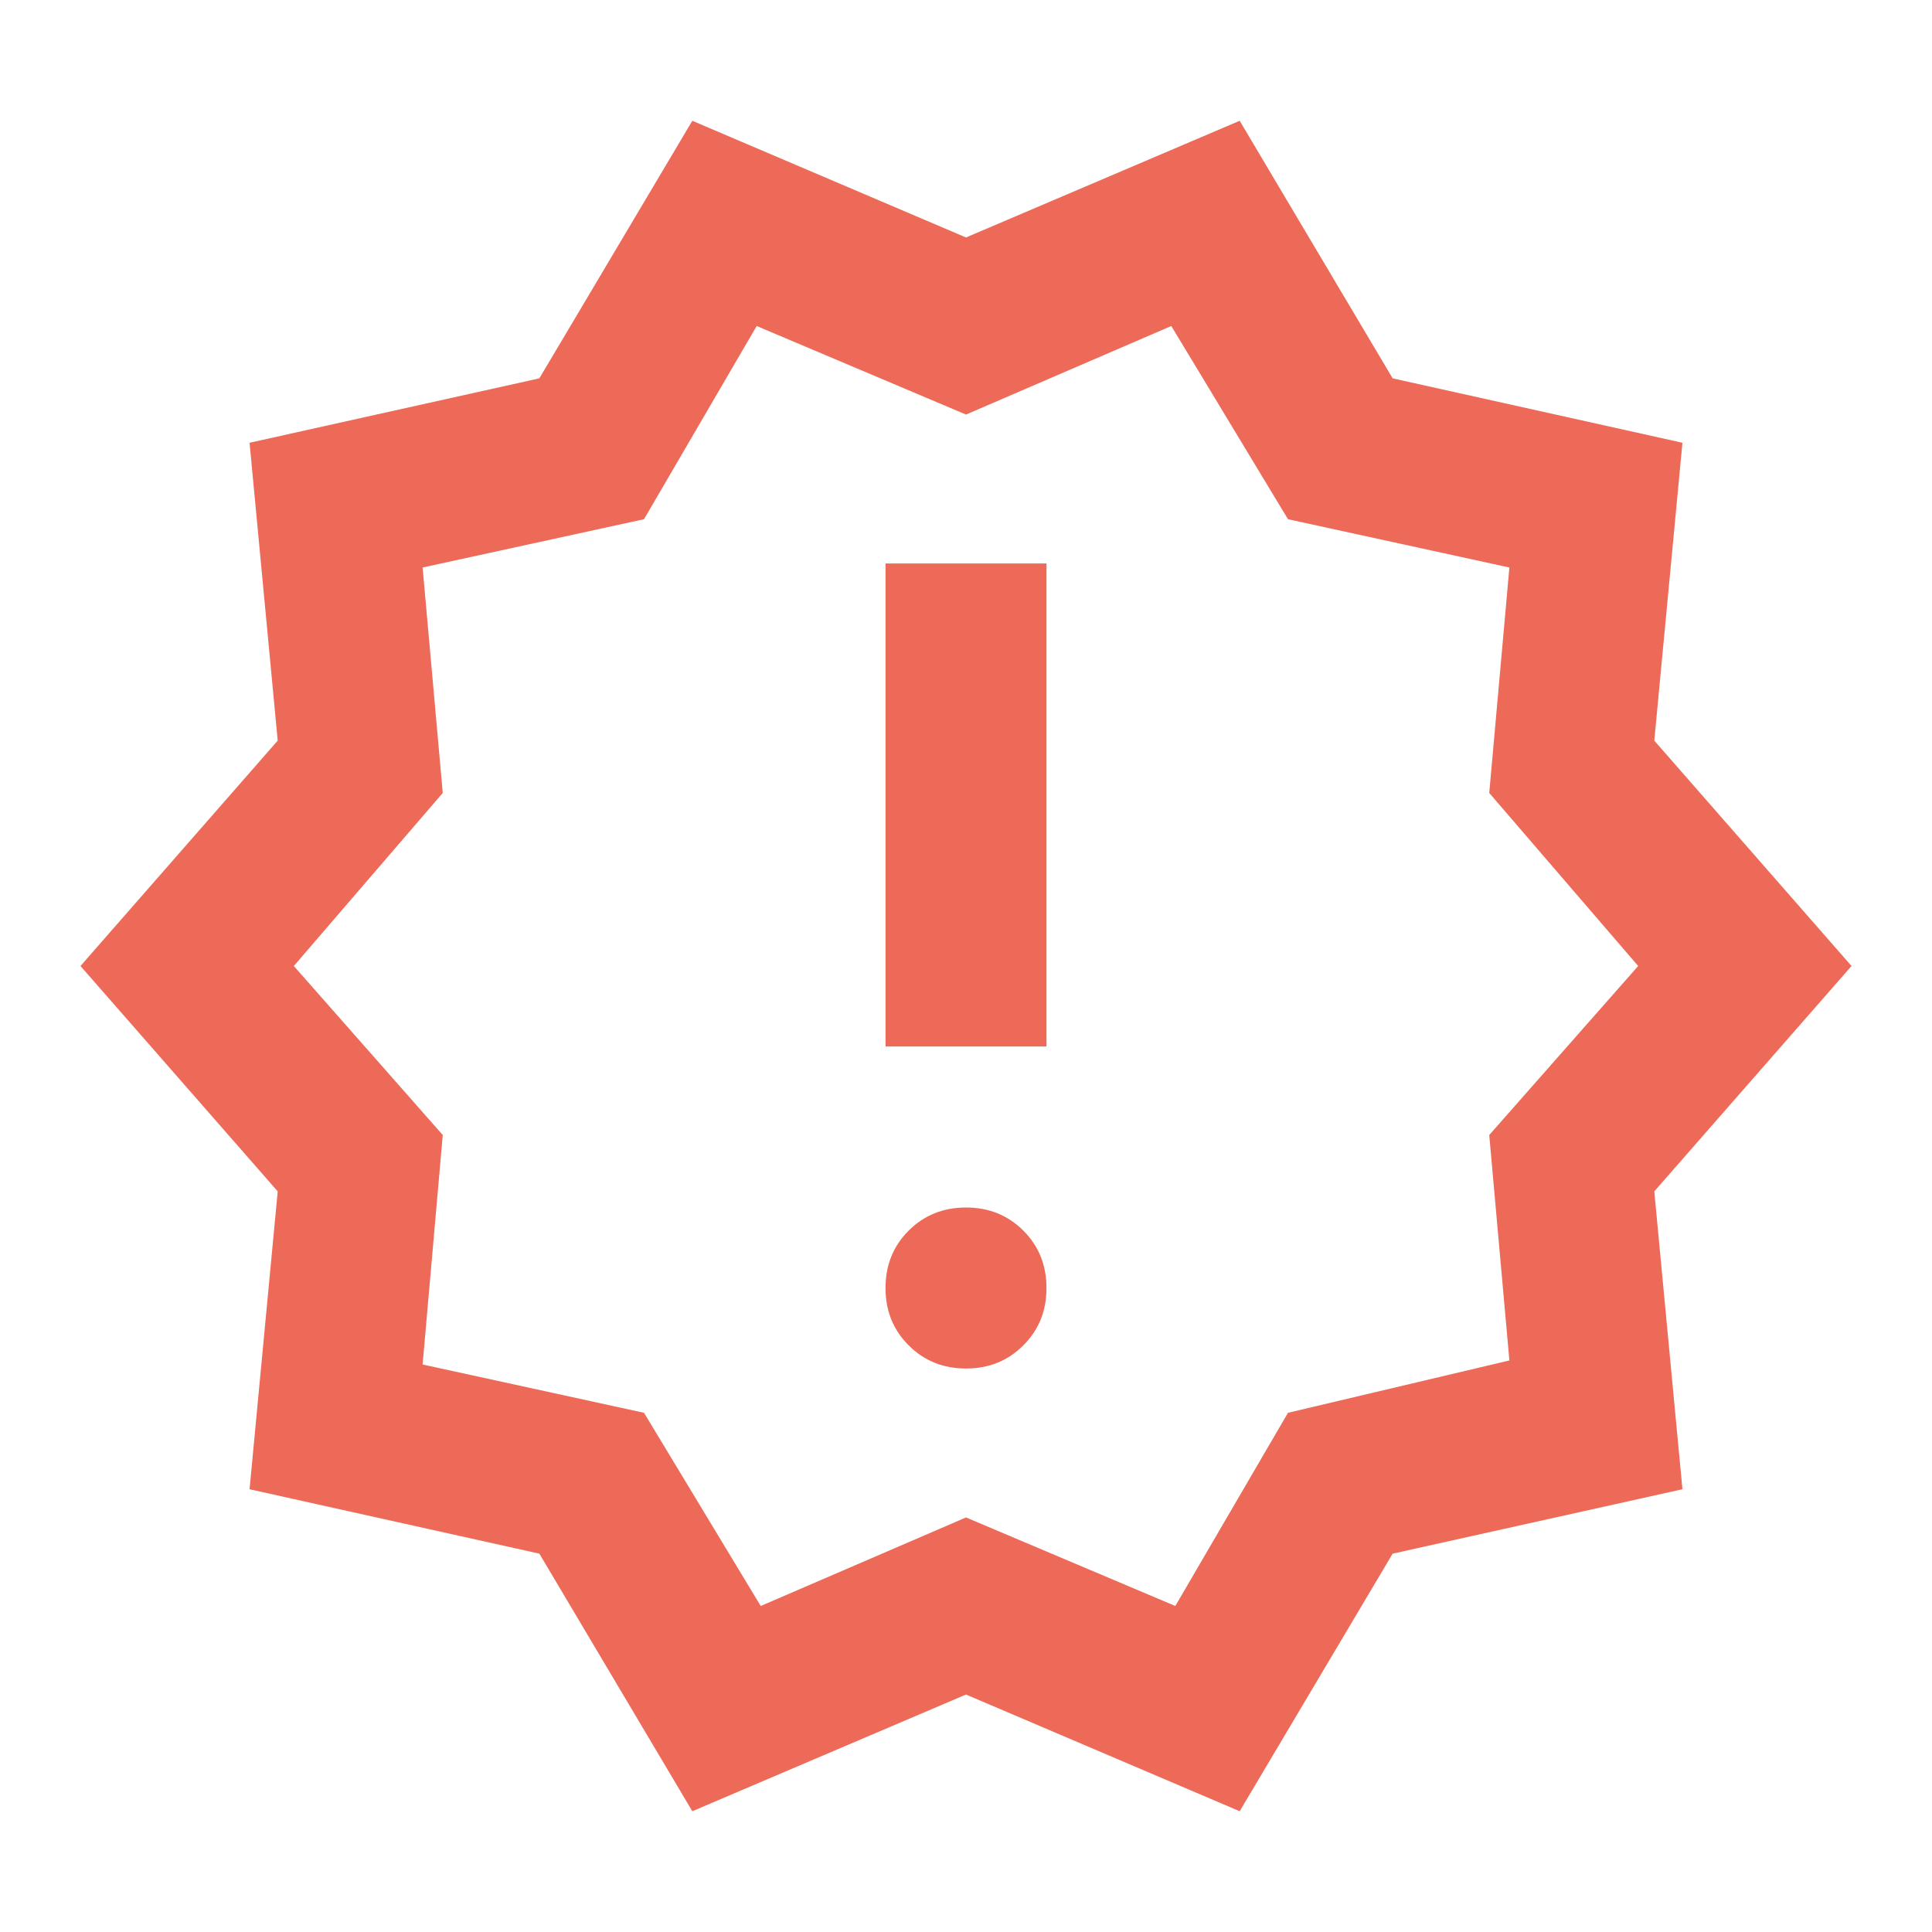<svg width="35" height="35" viewBox="0 0 35 35" fill="none" xmlns="http://www.w3.org/2000/svg">
<mask id="mask0_138_24" style="mask-type:alpha" maskUnits="userSpaceOnUse" x="0" y="0" width="35" height="35">
<rect width="35" height="35" fill="#D9D9D9"/>
</mask>
<g mask="url(#mask0_138_24)">
<path d="M12.542 32.812L9.771 28.146L4.521 26.979L5.031 21.583L1.458 17.5L5.031 13.417L4.521 8.021L9.771 6.854L12.542 2.188L17.5 4.302L22.458 2.188L25.229 6.854L30.479 8.021L29.969 13.417L33.542 17.5L29.969 21.583L30.479 26.979L25.229 28.146L22.458 32.812L17.5 30.698L12.542 32.812ZM13.781 29.094L17.5 27.49L21.292 29.094L23.333 25.594L27.344 24.646L26.979 20.562L29.677 17.5L26.979 14.365L27.344 10.281L23.333 9.406L21.219 5.906L17.5 7.51L13.708 5.906L11.667 9.406L7.656 10.281L8.021 14.365L5.323 17.5L8.021 20.562L7.656 24.719L11.667 25.594L13.781 29.094ZM17.5 24.792C17.913 24.792 18.26 24.652 18.539 24.372C18.819 24.093 18.958 23.747 18.958 23.333C18.958 22.92 18.819 22.574 18.539 22.294C18.26 22.015 17.913 21.875 17.5 21.875C17.087 21.875 16.741 22.015 16.461 22.294C16.181 22.574 16.042 22.92 16.042 23.333C16.042 23.747 16.181 24.093 16.461 24.372C16.741 24.652 17.087 24.792 17.5 24.792ZM16.042 18.958H18.958V10.208H16.042V18.958Z" fill="#ED6A59"/>
</g>
</svg>
